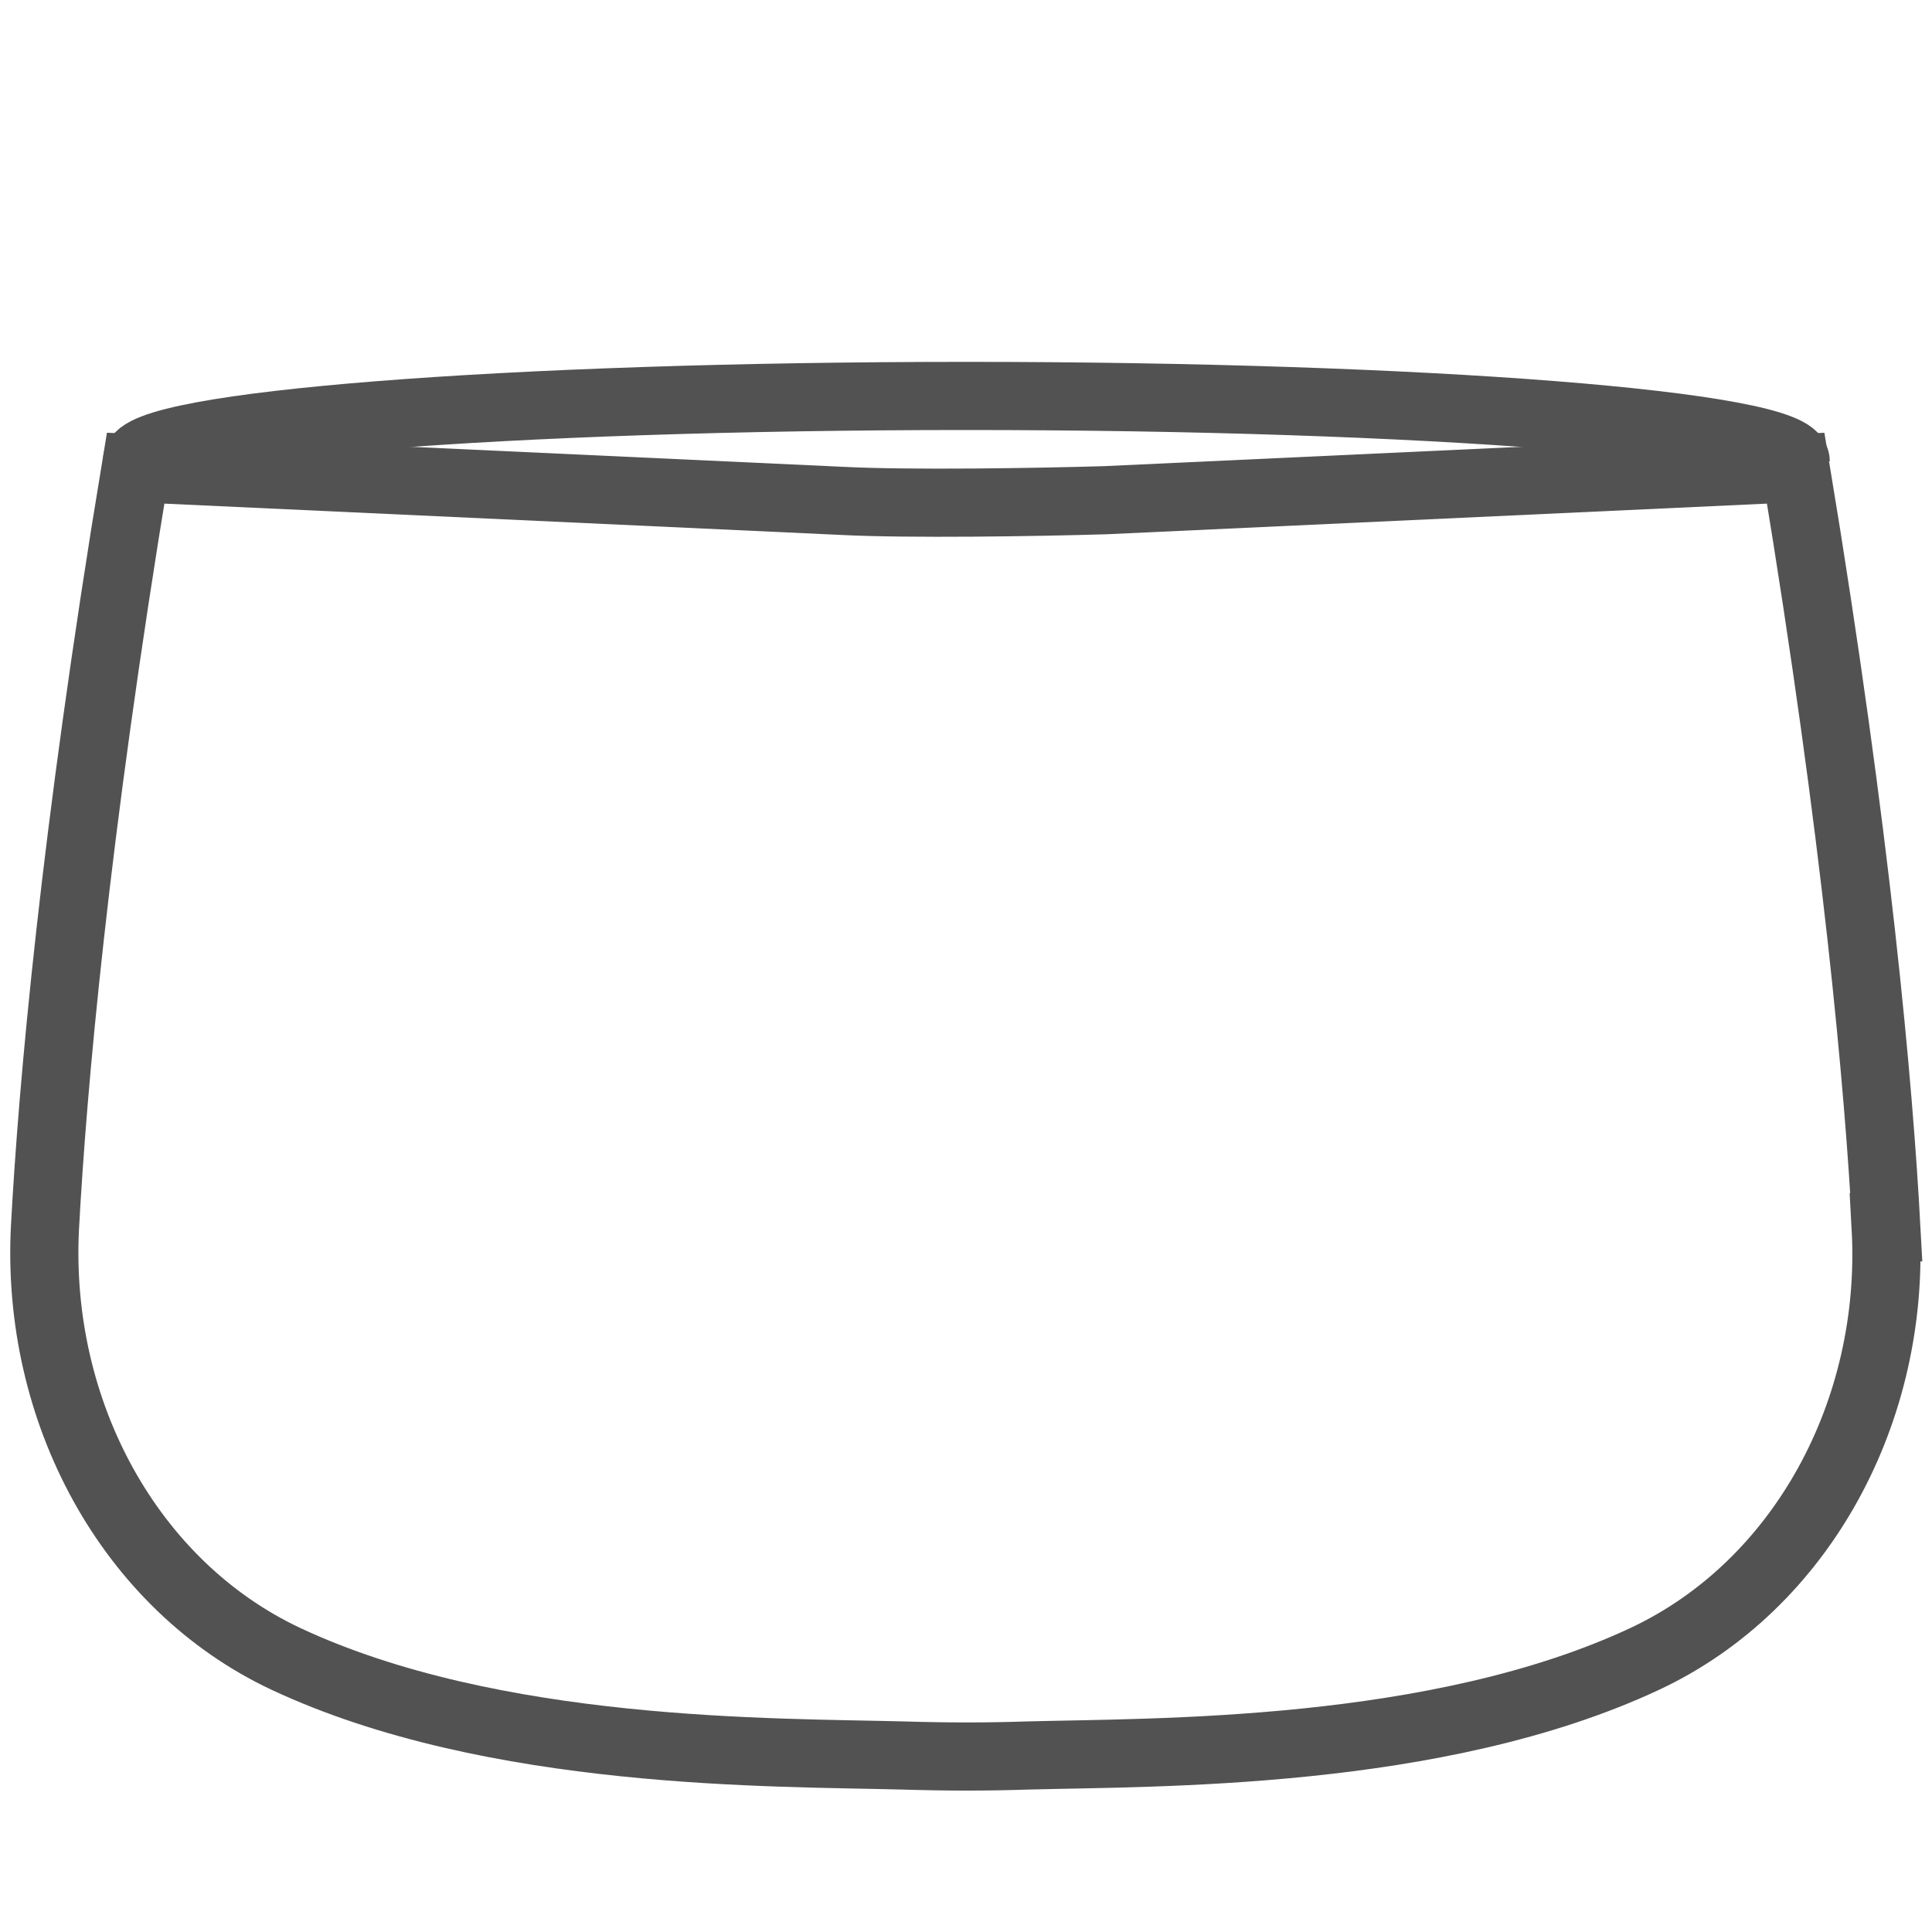 <svg viewBox="0 0 28.35 28.35" xmlns="http://www.w3.org/2000/svg" data-name="Capa 1" id="Capa_1">
  <defs>
    <style>
      .cls-1 {
        fill: none;
        stroke: #525252;
        stroke-miterlimit: 10;
      }
    </style>
  </defs>
  <path d="M27.68,18.01c-.11-2.04-.43-5.7-1.33-11.14l-10.13.47c-1.01.03-2.87.06-3.86.01l-10.37-.48c-.9,5.44-1.22,9.1-1.33,11.14-.14,2.7,1.24,5.25,3.53,6.33,3.05,1.43,7.18,1.37,9.06,1.42.66.02,1.23.02,1.83,0,1.87-.05,6.01.01,9.06-1.42,2.3-1.08,3.68-3.64,3.53-6.33Z" class="cls-1"></path>
  <path d="M2.01,6.77c0-.53,5.45-.96,12.17-.96s12.17.43,12.17.96" class="cls-1"></path>
</svg>